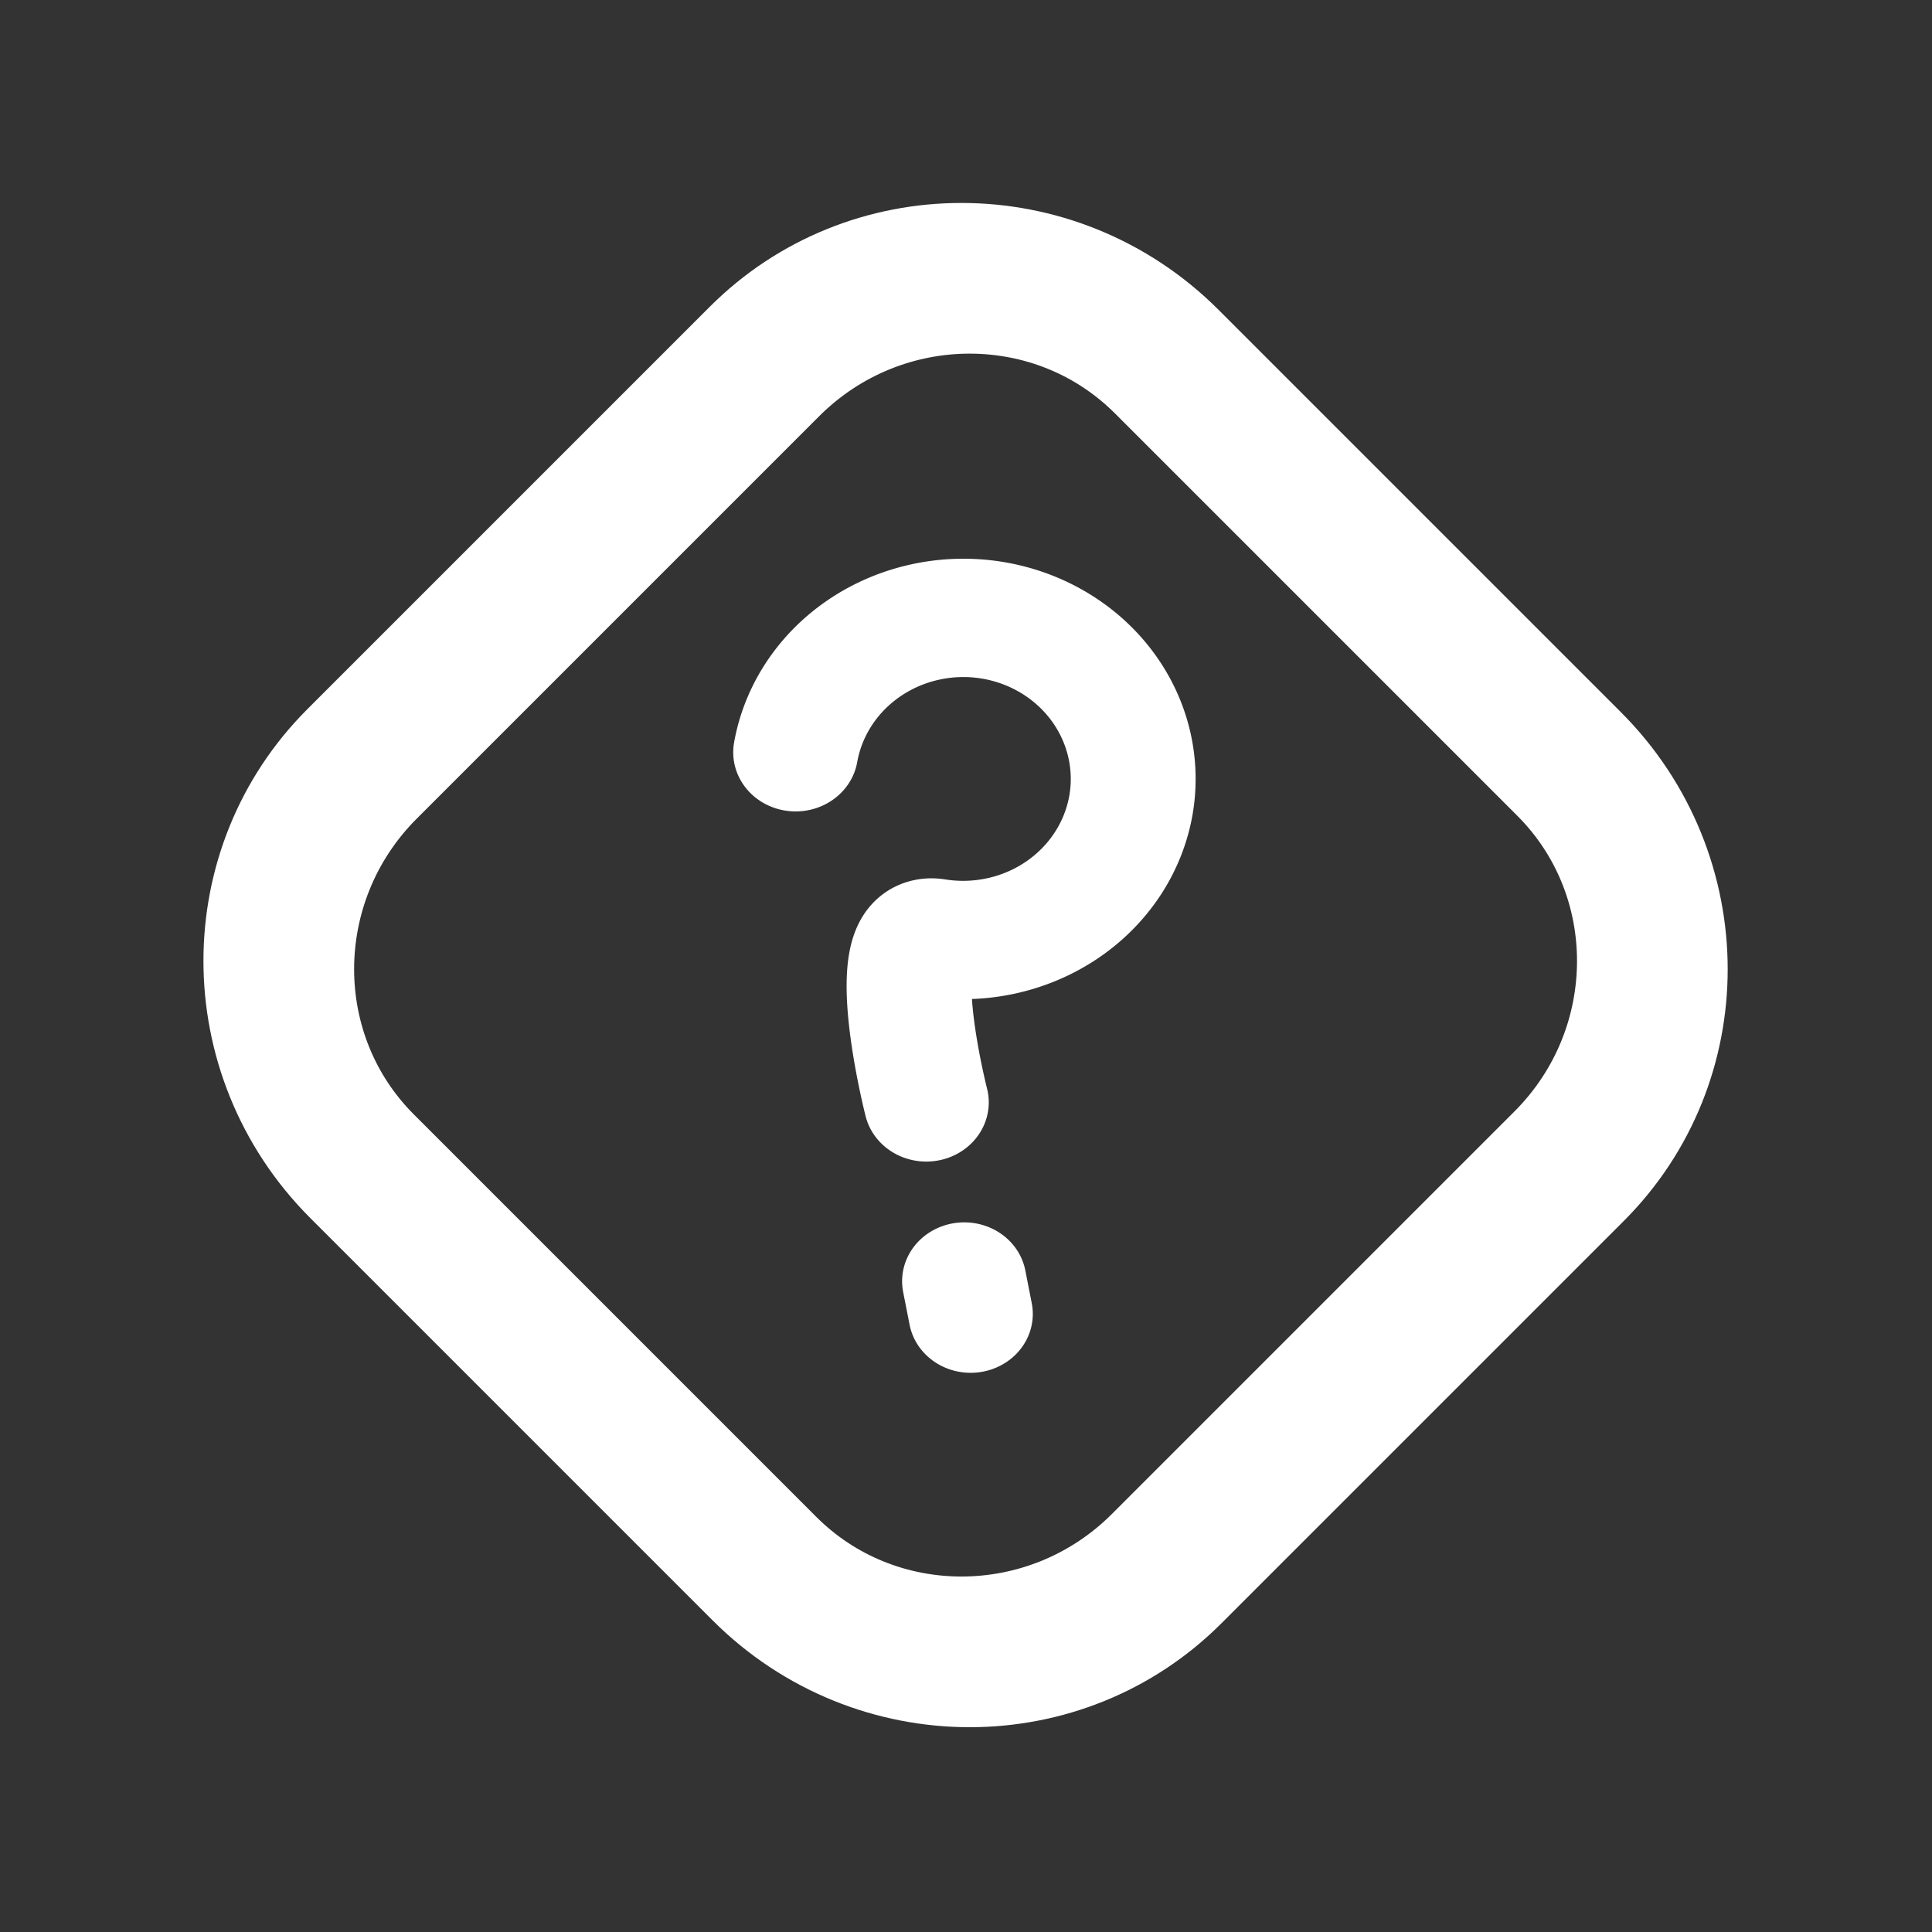 <svg viewBox="0 0 32 32" xmlns="http://www.w3.org/2000/svg" fill-rule="evenodd" clip-rule="evenodd" stroke-linecap="round" stroke-linejoin="round" stroke-miterlimit="1.5"><rect x="0" y="0" width="32" height="32" fill="#333333" stroke="none"/><path d="M59.485 10.232c0-3.183-2.446-5.767-5.46-5.767h-10.92c-3.014 0-5.461 2.584-5.461 5.767v11.536c0 3.183 2.447 5.767 5.461 5.767h10.92c3.014 0 5.46-2.584 5.46-5.767V10.232z" fill="none" stroke="#fff" stroke-width="2.97" transform="rotate(45 25.436 -16.758) scale(.863 .817)"/><path d="M44.849 14.354a3.718 3.718 0 013.716-3.716 3.718 3.718 0 013.716 3.716 3.718 3.718 0 01-3.716 3.716c-1.17 0 .445 3.776.445 3.776" fill="none" stroke="#fff" stroke-width="2.73" transform="matrix(.747 .119 -.126 .708 -18.515 -3.04)"/><path d="M49.627 22.899l-.097-.548" fill="none" stroke="#fff" stroke-width="1.96" transform="matrix(1.05 -.009 .009 .994 -36.237 -.551)"/></svg>
